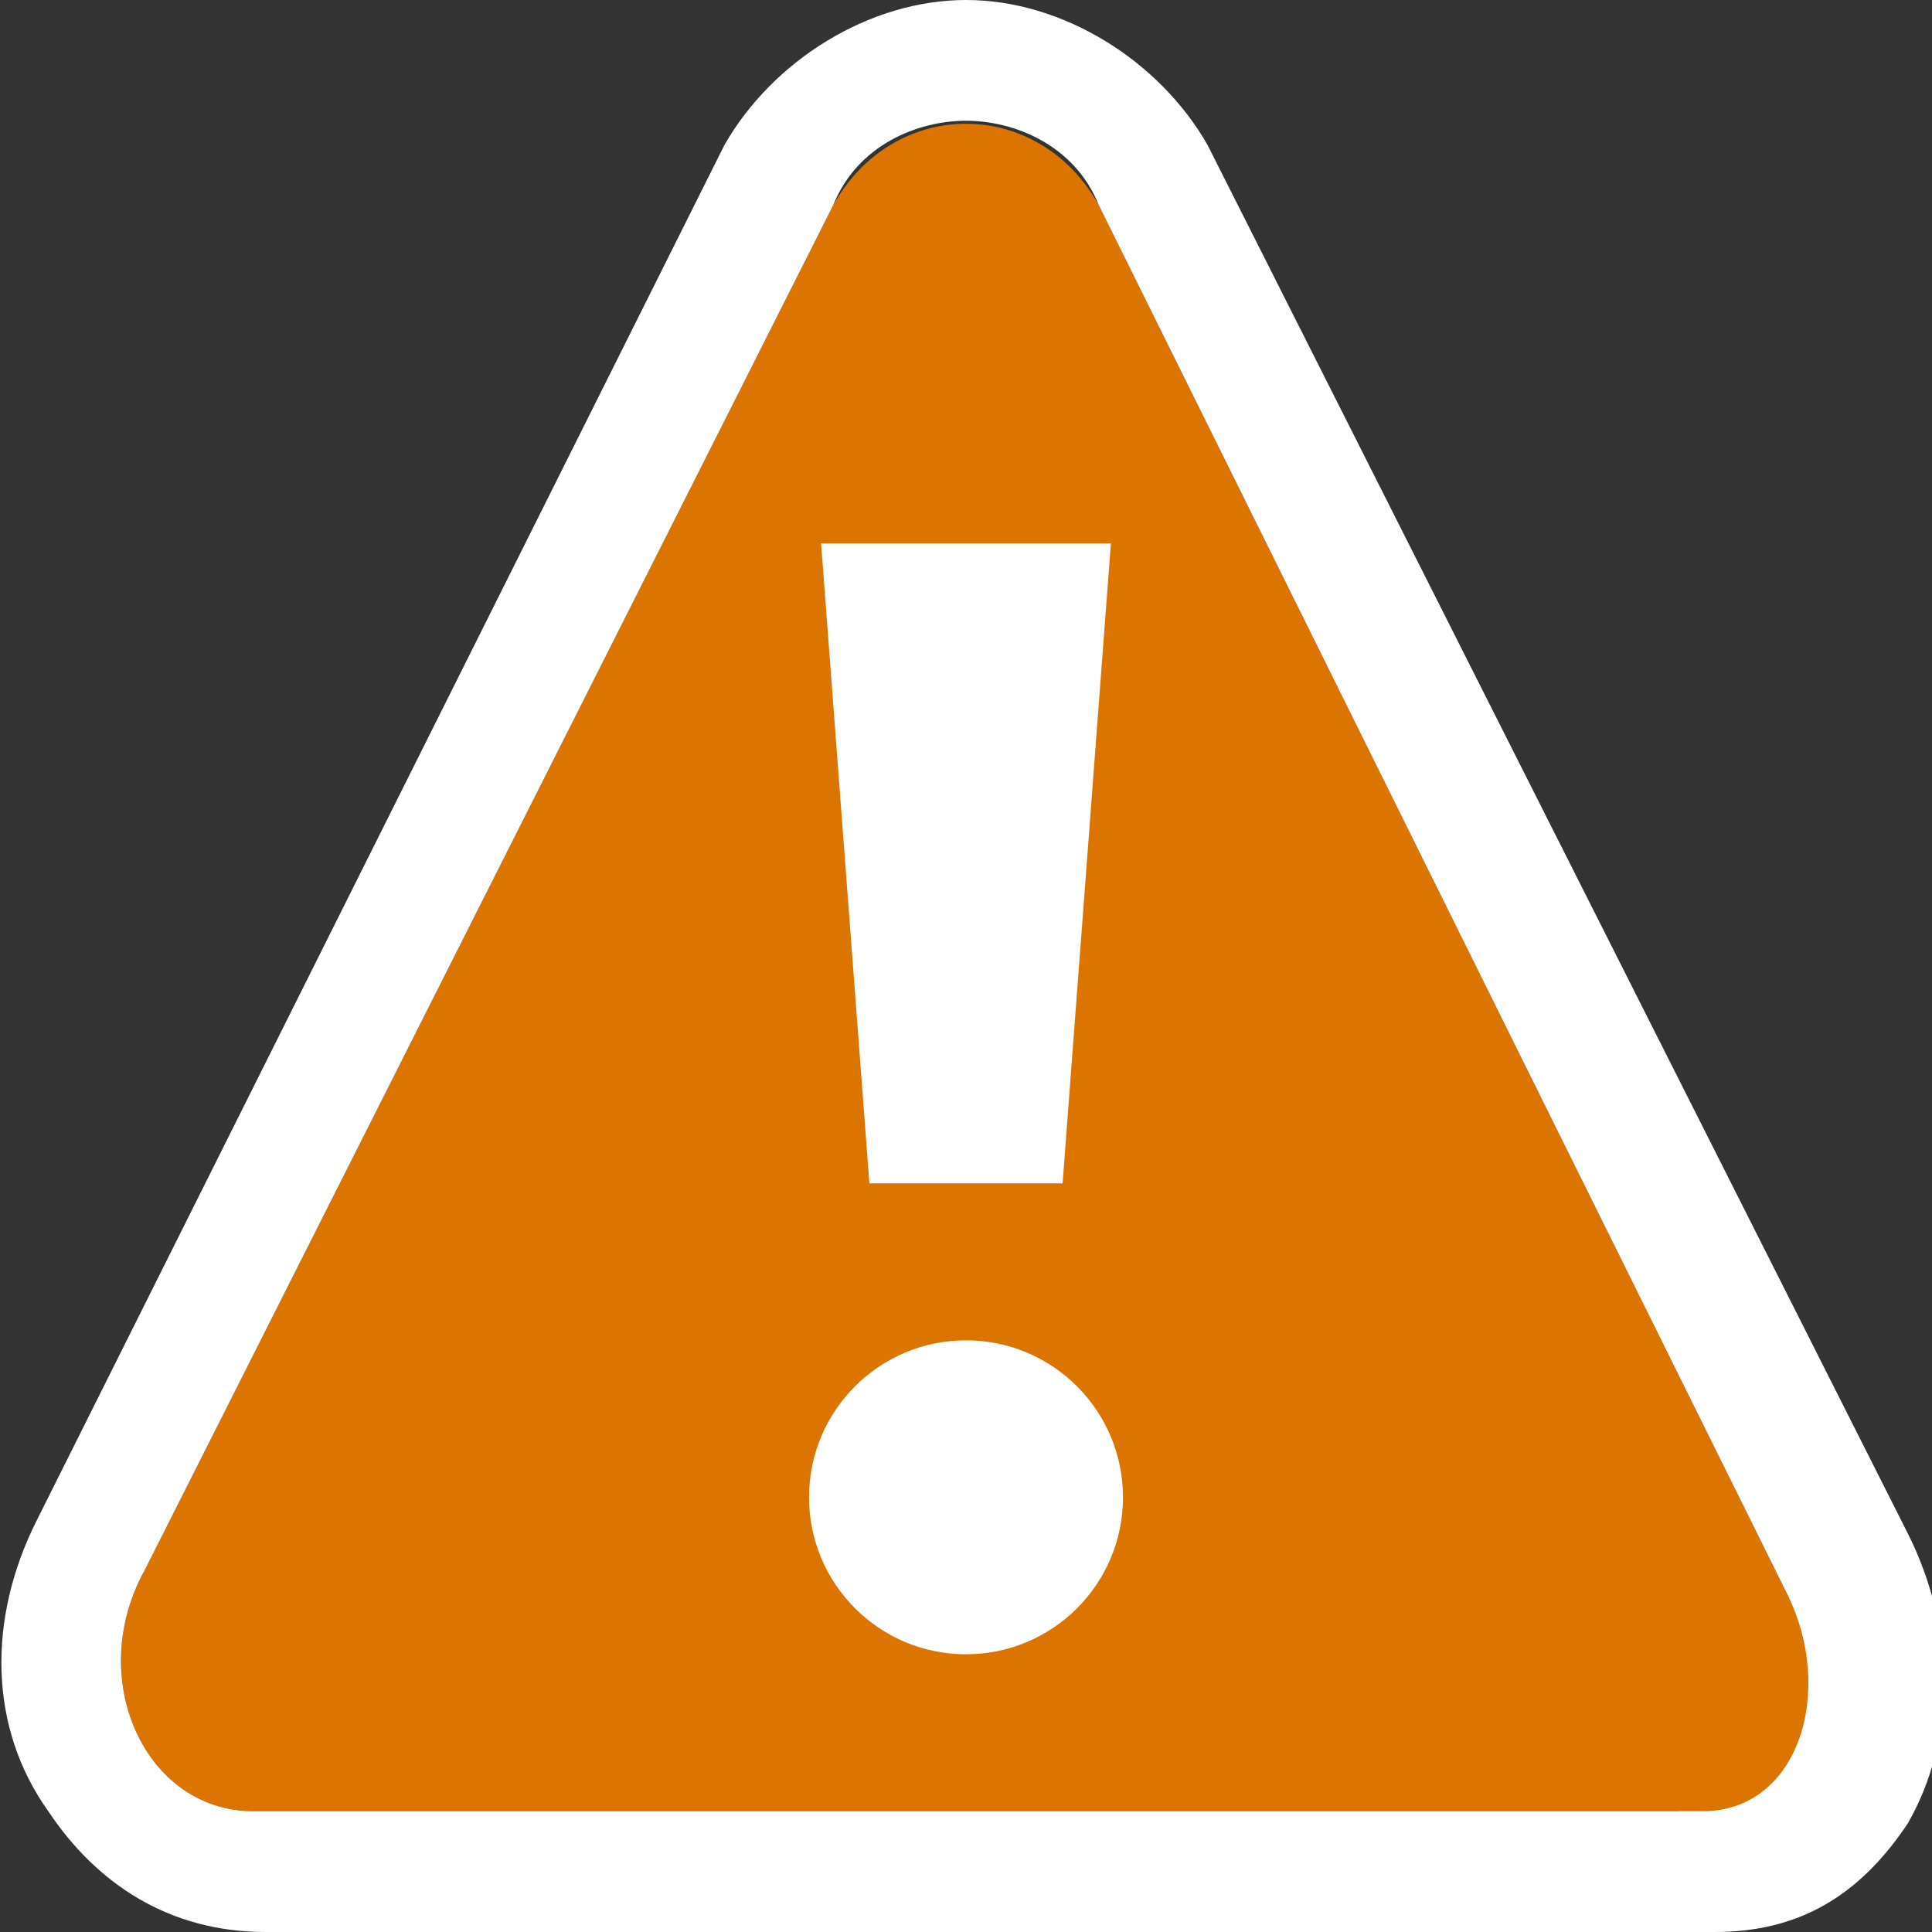 <svg version="1.1" id="Layer_1" xmlns="http://www.w3.org/2000/svg" x="0" y="0" viewBox="0 0 16 16" xml:space="preserve"><rect x="0" y="0" width="16" height="16" fill="#333333" stroke="none"/><style>.st1{fill:#fff}</style><path d="M14.8 13.2L9.1 1.7c-.5-.9-1.7-.9-2.2 0L1.2 13c-.5.9 0 2 .9 2h11.8c.9.2 1.4-.9.9-1.8z" fill="#db7500"/><path class="st1" d="M8 1c.4 0 .9.2 1.1.7l5.7 11.5c.4.8.1 1.8-.7 1.8h-12c-.9 0-1.4-1.1-.9-2L6.9 1.7c.2-.5.7-.7 1.1-.7m0-1c-.8 0-1.6.5-2 1.2L.3 12.6c-.4.8-.4 1.7.1 2.4.4.6 1 1 1.8 1h12c.7 0 1.2-.3 1.6-.9.4-.7.4-1.6 0-2.4L10 1.2C9.6.5 8.8 0 8 0z"/><circle class="st1" cx="8" cy="12.4" r="1.3"/><path class="st1" d="M6.8 4.5l.4 5.3h1.6l.4-5.3H6.8z"/></svg>
